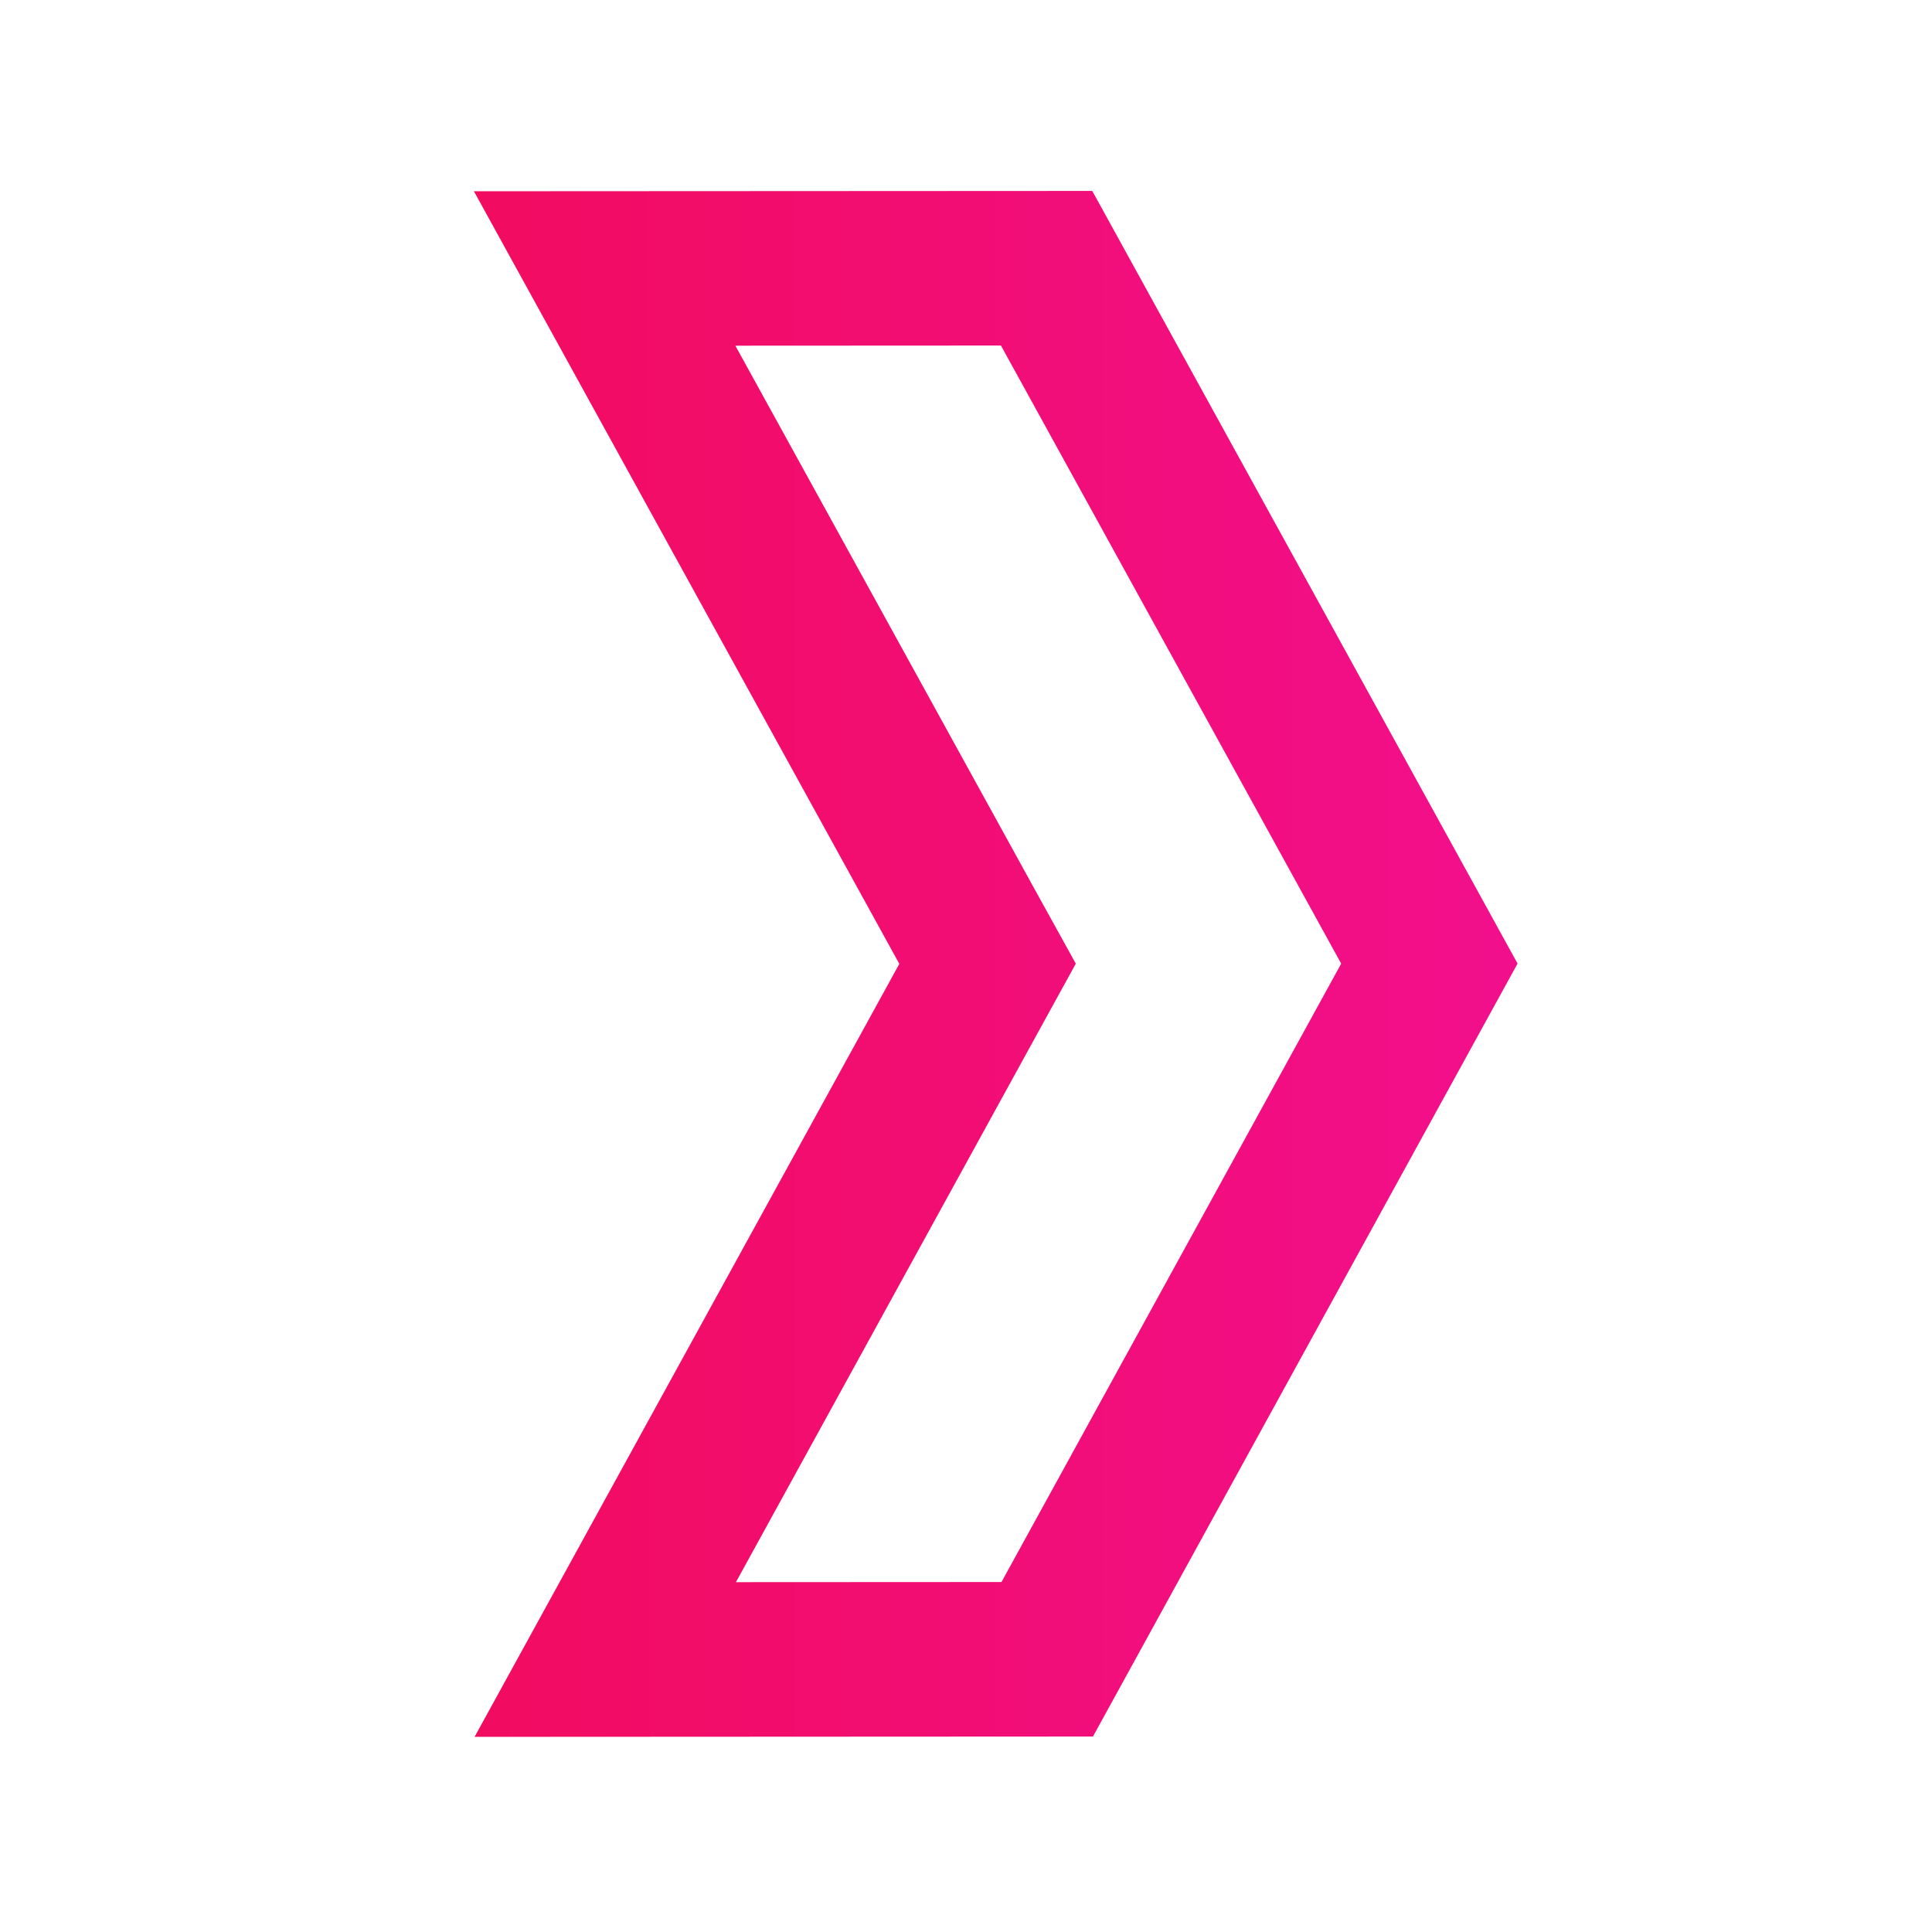 <svg width="25" height="25" viewBox="0 0 25 25" fill="none" xmlns="http://www.w3.org/2000/svg">
<path d="M13.543 3.471L18.496 12.469L13.551 21.471L7.832 21.474L12.514 12.953L12.779 12.471L12.513 11.99L7.824 3.474L13.543 3.471Z" stroke="url(#paint0_linear_448_18195)" stroke-width="2"/>
<defs>
<linearGradient id="paint0_linear_448_18195" x1="19.637" y1="12.468" x2="6.138" y2="12.474" gradientUnits="userSpaceOnUse">
<stop stop-color="#F20F8C"/>
<stop offset="1" stop-color="#F20C60"/>
</linearGradient>
</defs>
</svg>
